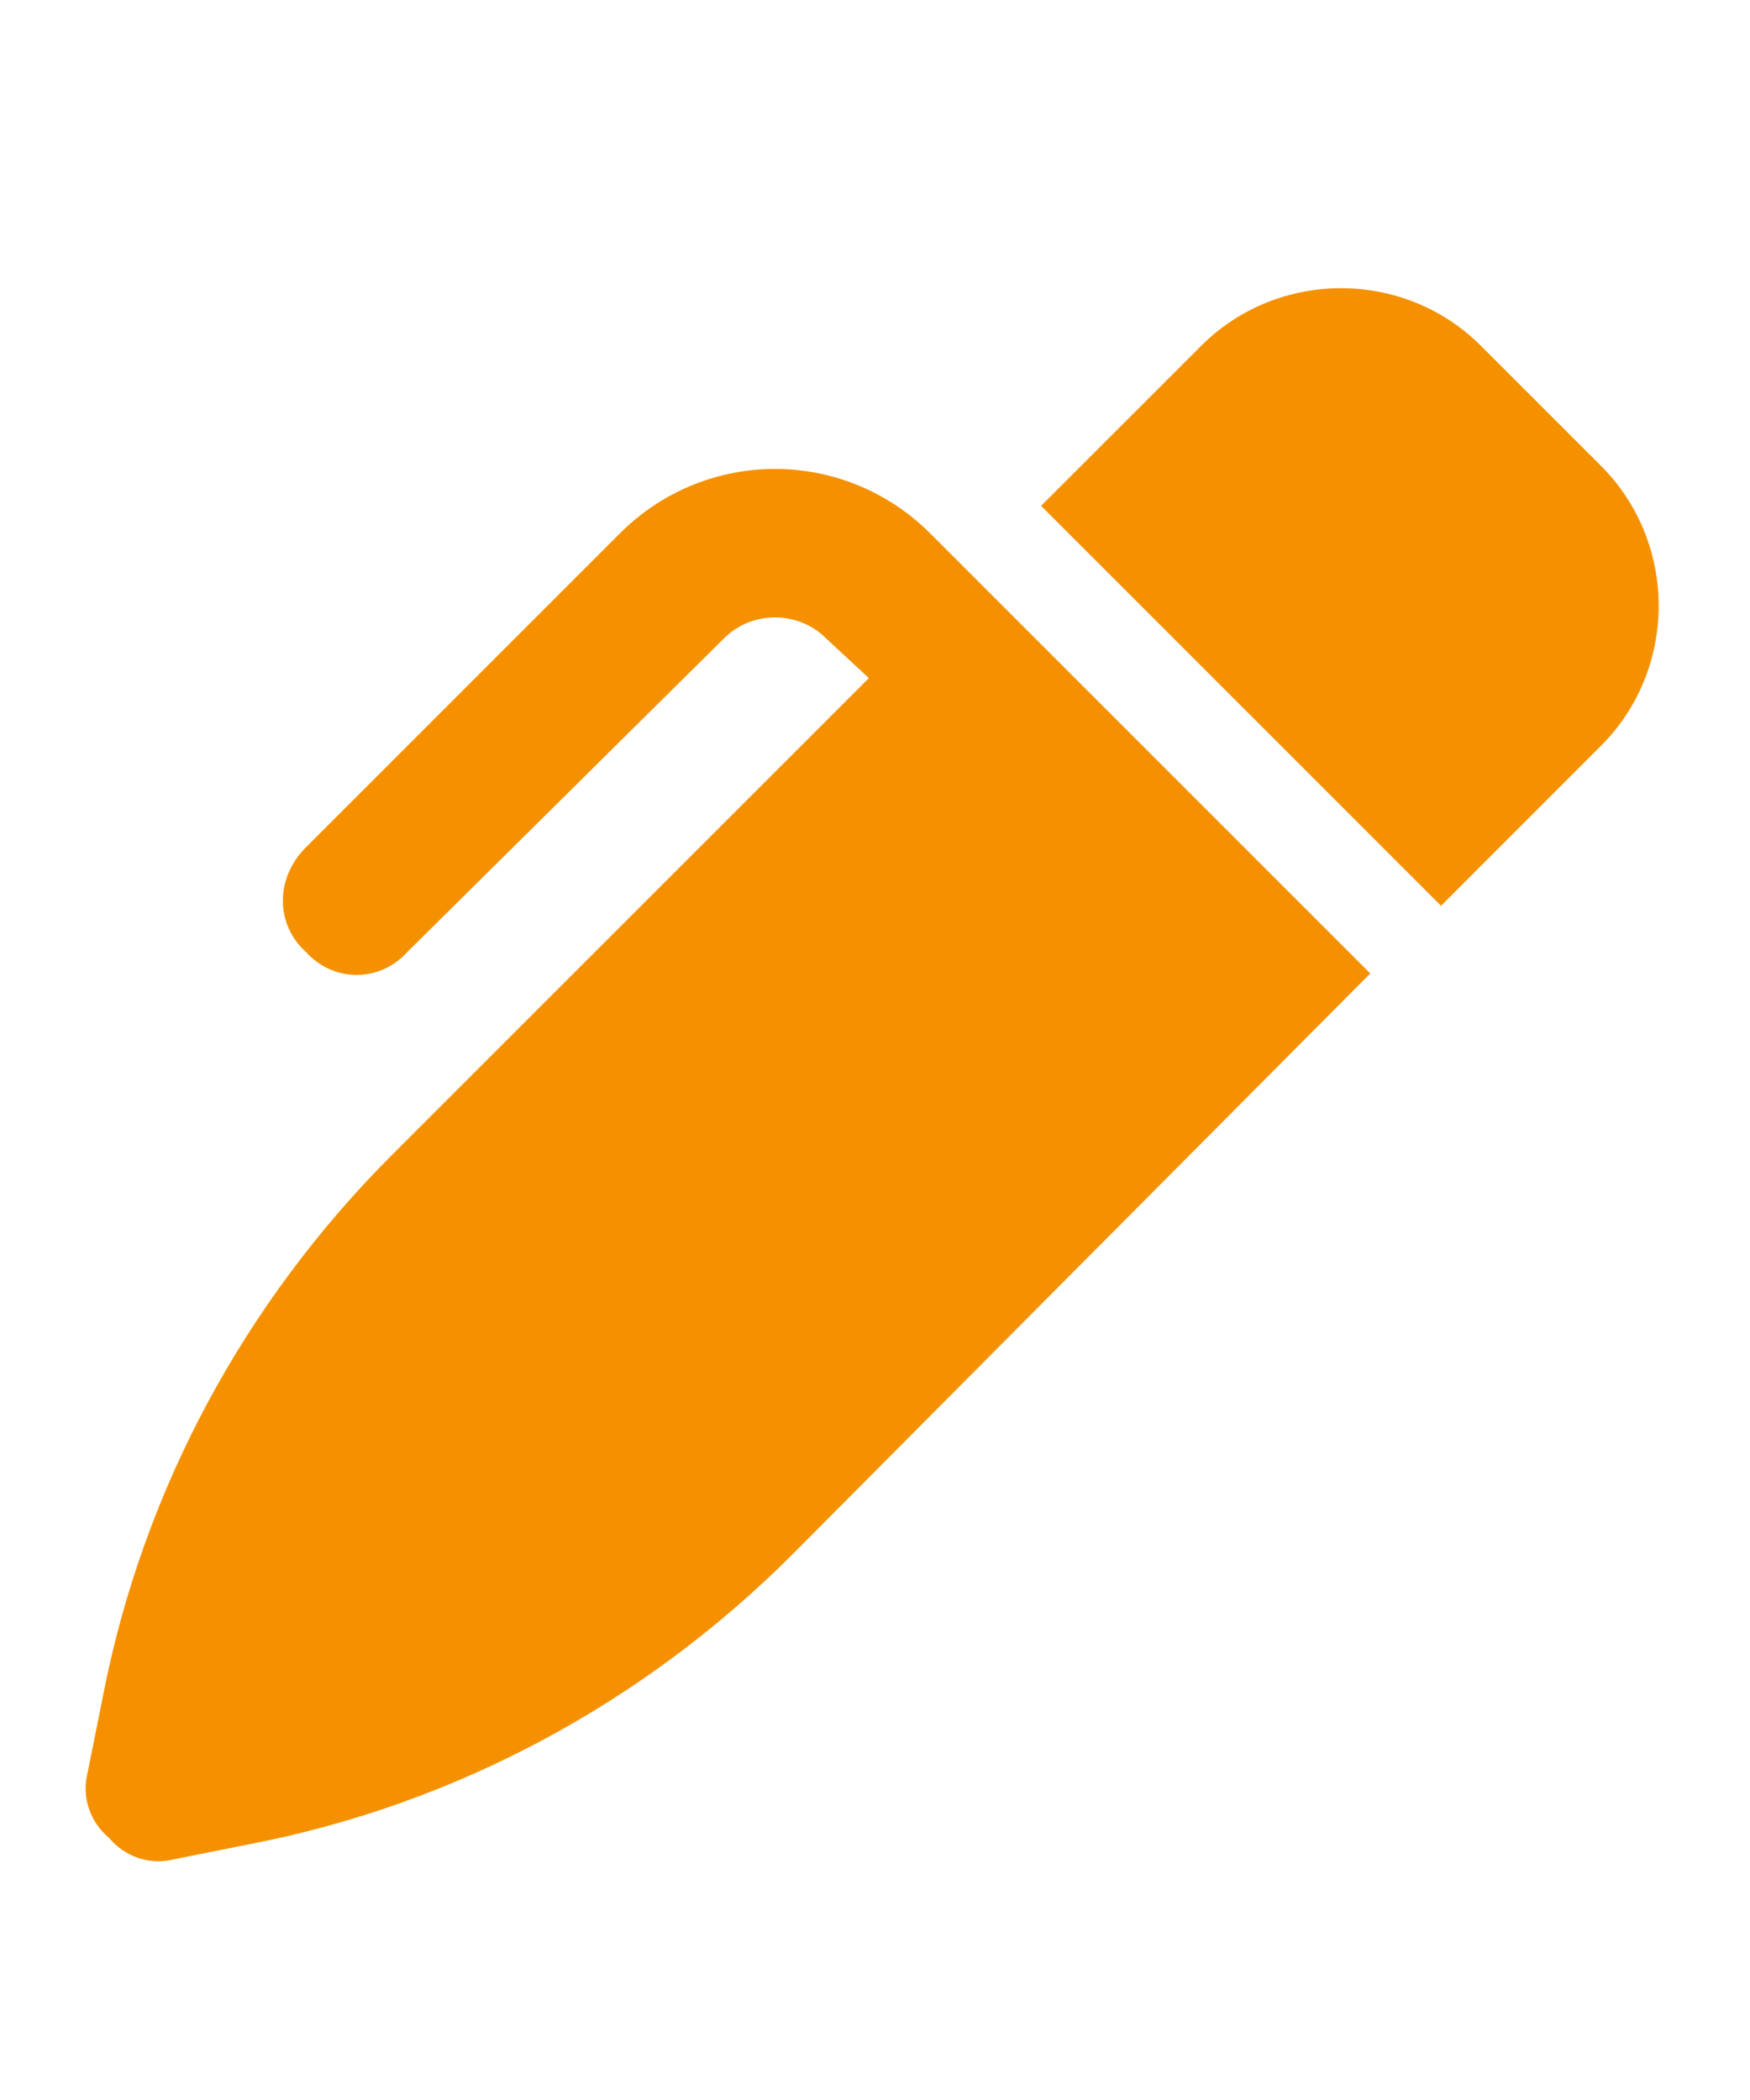 <?xml version="1.0" encoding="UTF-8"?> <svg xmlns="http://www.w3.org/2000/svg" width="20" height="24" viewBox="0 0 20 24" fill="none"><path d="M18.297 5.324C19.176 6.203 19.176 7.645 18.297 8.523L16.469 10.352L11.898 5.781L13.727 3.953C14.605 3.074 16.047 3.074 16.926 3.953L18.297 5.324ZM9.438 7.293C9.121 6.977 8.594 6.977 8.277 7.293L4.656 10.879C4.34 11.23 3.812 11.23 3.496 10.879C3.145 10.562 3.145 10.035 3.496 9.684L7.082 6.098C8.066 5.113 9.648 5.113 10.633 6.098L15.66 11.125L9.051 17.77C7.363 19.457 5.219 20.617 2.863 21.074L1.984 21.25C1.703 21.32 1.422 21.215 1.246 21.004C1.035 20.828 0.93 20.547 1 20.266L1.176 19.387C1.633 17.031 2.793 14.887 4.48 13.199L9.93 7.75L9.438 7.293Z" fill="#F59100"></path></svg> 